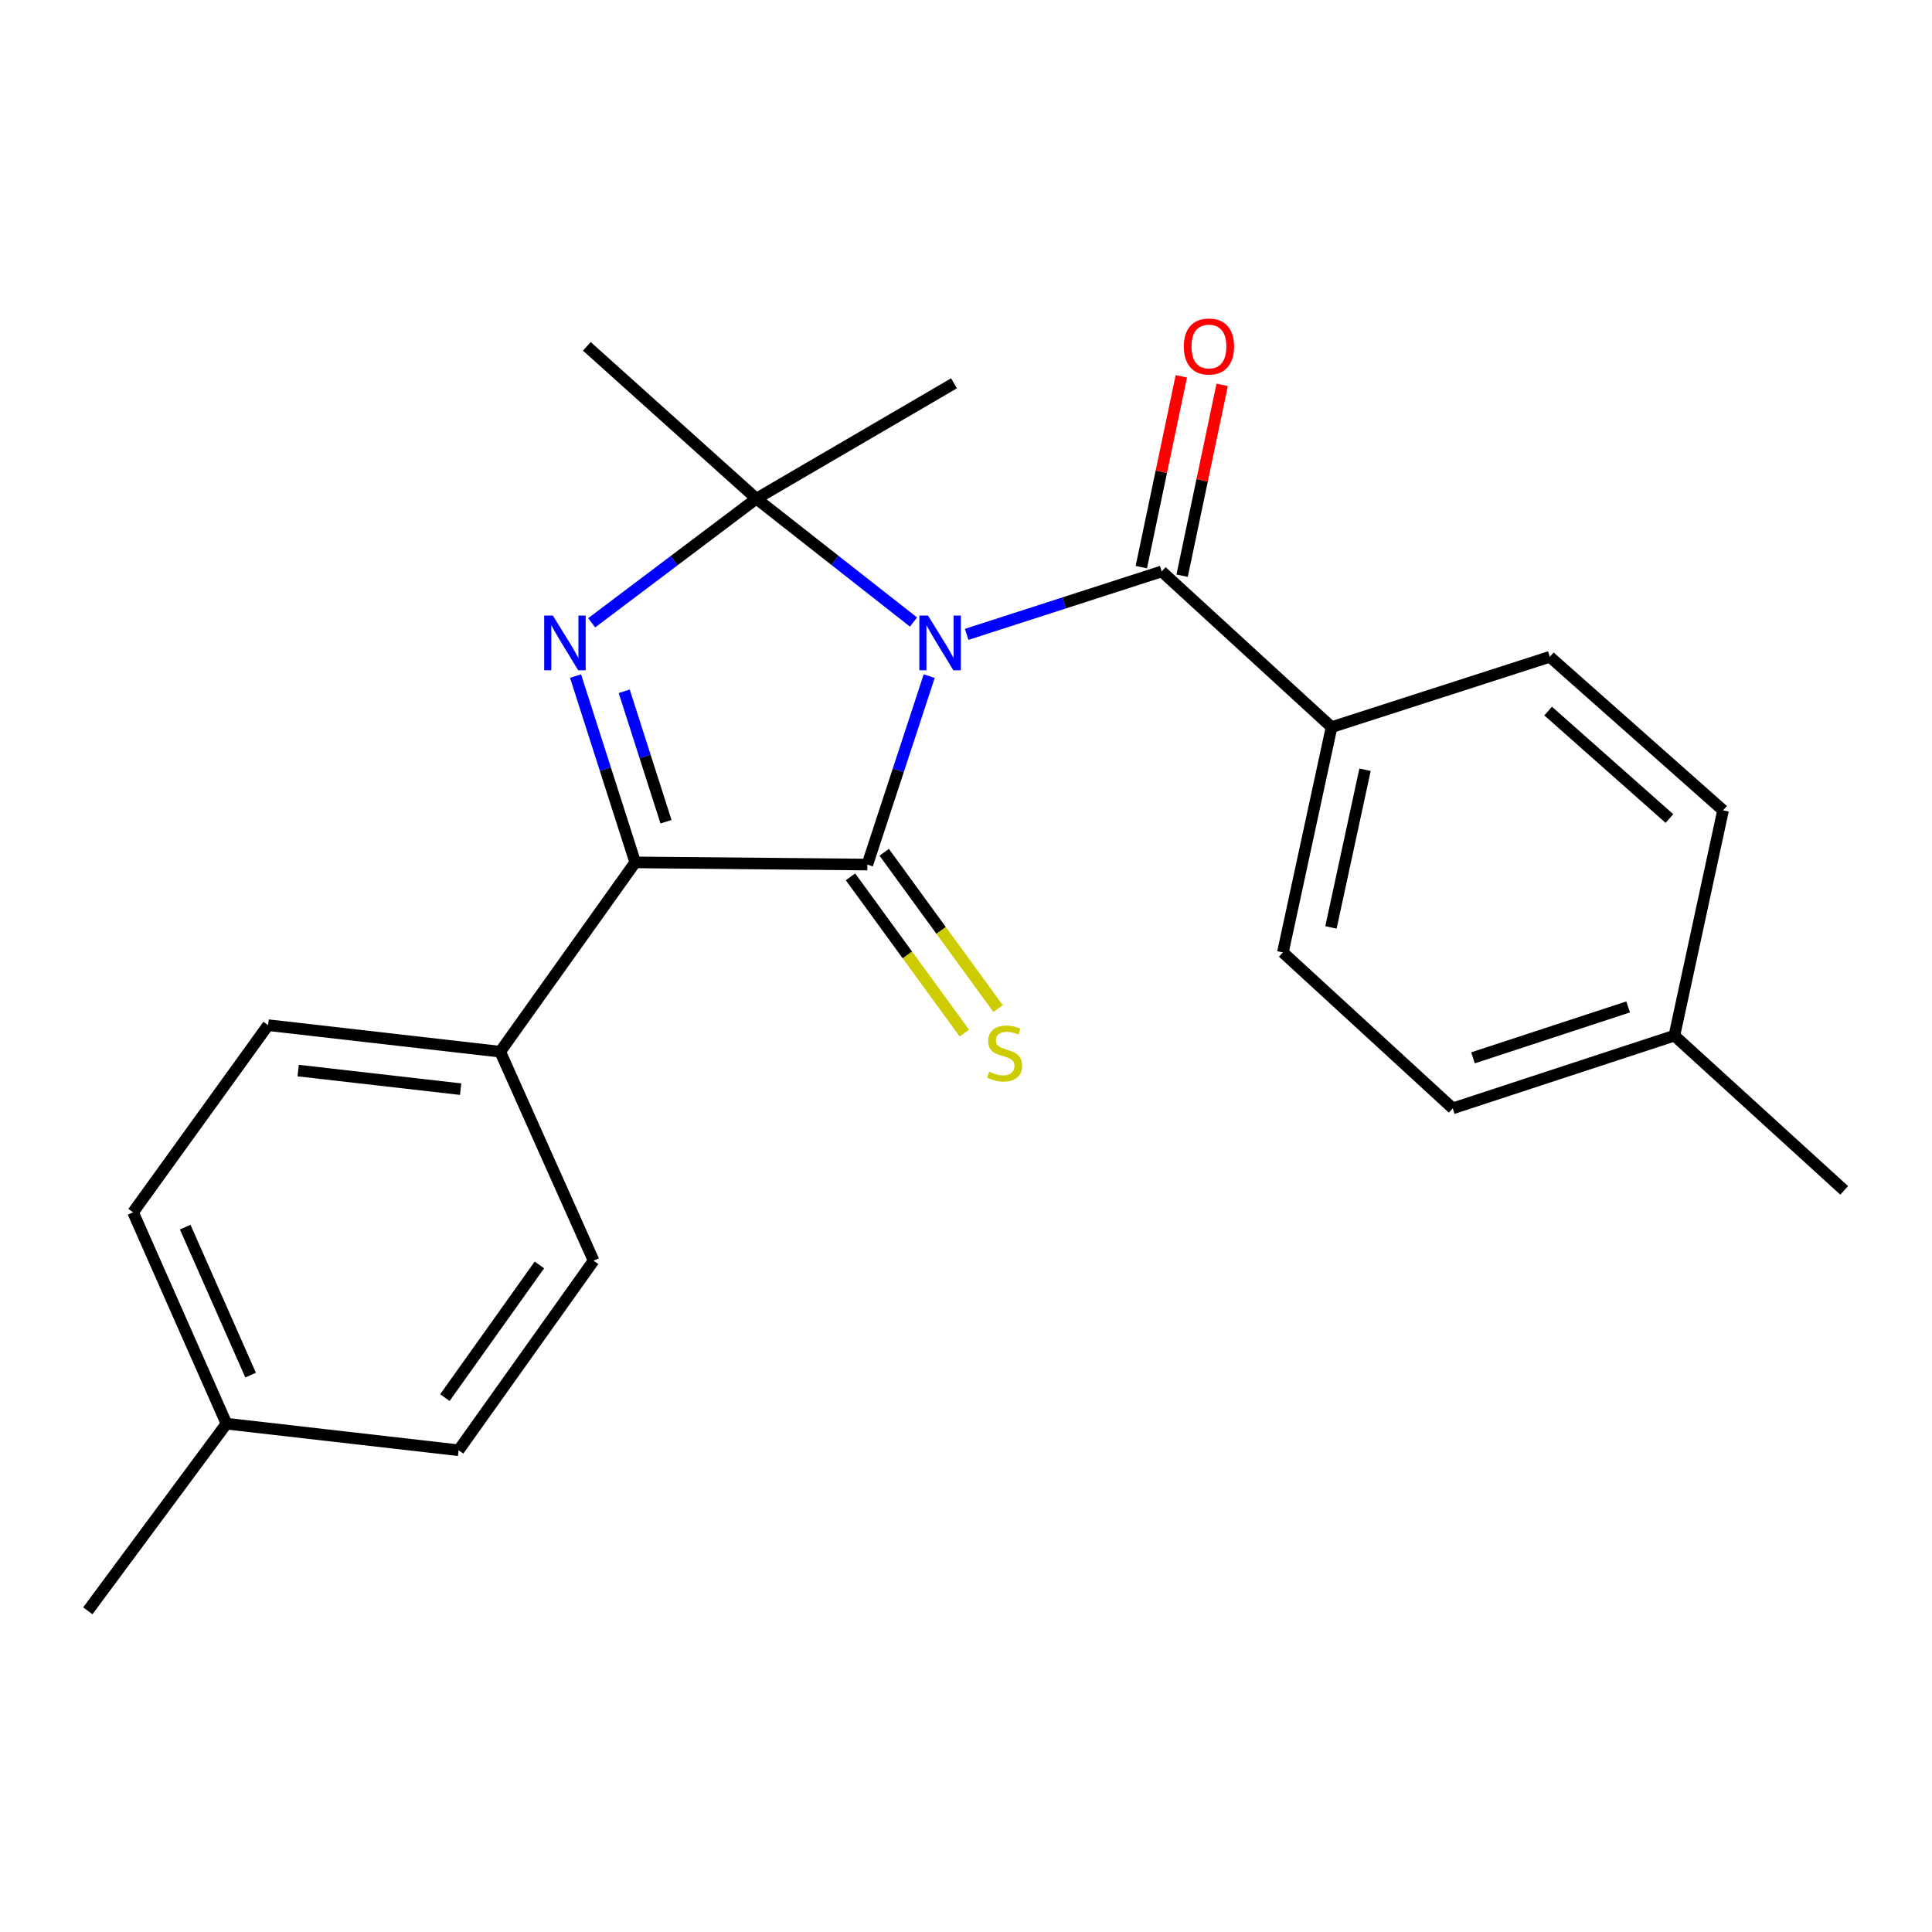 <?xml version='1.0' encoding='iso-8859-1'?>
<svg version='1.1' baseProfile='full'
              xmlns='http://www.w3.org/2000/svg'
                      xmlns:rdkit='http://www.rdkit.org/xml'
                      xmlns:xlink='http://www.w3.org/1999/xlink'
                  xml:space='preserve'
width='1000px' height='1000px' viewBox='0 0 1000 1000'>
<!-- END OF HEADER -->
<rect style='opacity:1.0;fill:#FFFFFF;stroke:none' width='1000' height='1000' x='0' y='0'> </rect>
<path class='bond-0' d='M 480.955,349.964 L 464.947,398.731' style='fill:none;fill-rule:evenodd;stroke:#0000FF;stroke-width:6px;stroke-linecap:butt;stroke-linejoin:miter;stroke-opacity:1' />
<path class='bond-0' d='M 464.947,398.731 L 448.939,447.498' style='fill:none;fill-rule:evenodd;stroke:#000000;stroke-width:6px;stroke-linecap:butt;stroke-linejoin:miter;stroke-opacity:1' />
<path class='bond-1' d='M 472.831,321.975 L 432.171,290.038' style='fill:none;fill-rule:evenodd;stroke:#0000FF;stroke-width:6px;stroke-linecap:butt;stroke-linejoin:miter;stroke-opacity:1' />
<path class='bond-1' d='M 432.171,290.038 L 391.511,258.101' style='fill:none;fill-rule:evenodd;stroke:#000000;stroke-width:6px;stroke-linecap:butt;stroke-linejoin:miter;stroke-opacity:1' />
<path class='bond-4' d='M 500.347,328.347 L 550.826,312.057' style='fill:none;fill-rule:evenodd;stroke:#0000FF;stroke-width:6px;stroke-linecap:butt;stroke-linejoin:miter;stroke-opacity:1' />
<path class='bond-4' d='M 550.826,312.057 L 601.306,295.767' style='fill:none;fill-rule:evenodd;stroke:#000000;stroke-width:6px;stroke-linecap:butt;stroke-linejoin:miter;stroke-opacity:1' />
<path class='bond-3' d='M 448.939,447.498 L 328.794,446.371' style='fill:none;fill-rule:evenodd;stroke:#000000;stroke-width:6px;stroke-linecap:butt;stroke-linejoin:miter;stroke-opacity:1' />
<path class='bond-5' d='M 440.217,453.854 L 469.682,494.294' style='fill:none;fill-rule:evenodd;stroke:#000000;stroke-width:6px;stroke-linecap:butt;stroke-linejoin:miter;stroke-opacity:1' />
<path class='bond-5' d='M 469.682,494.294 L 499.148,534.734' style='fill:none;fill-rule:evenodd;stroke:#CCCC00;stroke-width:6px;stroke-linecap:butt;stroke-linejoin:miter;stroke-opacity:1' />
<path class='bond-5' d='M 457.662,441.142 L 487.128,481.583' style='fill:none;fill-rule:evenodd;stroke:#000000;stroke-width:6px;stroke-linecap:butt;stroke-linejoin:miter;stroke-opacity:1' />
<path class='bond-5' d='M 487.128,481.583 L 516.594,522.023' style='fill:none;fill-rule:evenodd;stroke:#CCCC00;stroke-width:6px;stroke-linecap:butt;stroke-linejoin:miter;stroke-opacity:1' />
<path class='bond-2' d='M 391.511,258.101 L 348.882,290.227' style='fill:none;fill-rule:evenodd;stroke:#000000;stroke-width:6px;stroke-linecap:butt;stroke-linejoin:miter;stroke-opacity:1' />
<path class='bond-2' d='M 348.882,290.227 L 306.254,322.353' style='fill:none;fill-rule:evenodd;stroke:#0000FF;stroke-width:6px;stroke-linecap:butt;stroke-linejoin:miter;stroke-opacity:1' />
<path class='bond-13' d='M 391.511,258.101 L 303.744,179.268' style='fill:none;fill-rule:evenodd;stroke:#000000;stroke-width:6px;stroke-linecap:butt;stroke-linejoin:miter;stroke-opacity:1' />
<path class='bond-14' d='M 391.511,258.101 L 493.776,198.406' style='fill:none;fill-rule:evenodd;stroke:#000000;stroke-width:6px;stroke-linecap:butt;stroke-linejoin:miter;stroke-opacity:1' />
<path class='bond-23' d='M 297.902,349.927 L 313.348,398.149' style='fill:none;fill-rule:evenodd;stroke:#0000FF;stroke-width:6px;stroke-linecap:butt;stroke-linejoin:miter;stroke-opacity:1' />
<path class='bond-23' d='M 313.348,398.149 L 328.794,446.371' style='fill:none;fill-rule:evenodd;stroke:#000000;stroke-width:6px;stroke-linecap:butt;stroke-linejoin:miter;stroke-opacity:1' />
<path class='bond-23' d='M 323.092,357.809 L 333.905,391.564' style='fill:none;fill-rule:evenodd;stroke:#0000FF;stroke-width:6px;stroke-linecap:butt;stroke-linejoin:miter;stroke-opacity:1' />
<path class='bond-23' d='M 333.905,391.564 L 344.717,425.32' style='fill:none;fill-rule:evenodd;stroke:#000000;stroke-width:6px;stroke-linecap:butt;stroke-linejoin:miter;stroke-opacity:1' />
<path class='bond-6' d='M 328.794,446.371 L 258.907,544.355' style='fill:none;fill-rule:evenodd;stroke:#000000;stroke-width:6px;stroke-linecap:butt;stroke-linejoin:miter;stroke-opacity:1' />
<path class='bond-7' d='M 601.306,295.767 L 689.217,376.363' style='fill:none;fill-rule:evenodd;stroke:#000000;stroke-width:6px;stroke-linecap:butt;stroke-linejoin:miter;stroke-opacity:1' />
<path class='bond-8' d='M 611.869,297.983 L 622.228,248.601' style='fill:none;fill-rule:evenodd;stroke:#000000;stroke-width:6px;stroke-linecap:butt;stroke-linejoin:miter;stroke-opacity:1' />
<path class='bond-8' d='M 622.228,248.601 L 632.587,199.219' style='fill:none;fill-rule:evenodd;stroke:#FF0000;stroke-width:6px;stroke-linecap:butt;stroke-linejoin:miter;stroke-opacity:1' />
<path class='bond-8' d='M 590.743,293.551 L 601.103,244.169' style='fill:none;fill-rule:evenodd;stroke:#000000;stroke-width:6px;stroke-linecap:butt;stroke-linejoin:miter;stroke-opacity:1' />
<path class='bond-8' d='M 601.103,244.169 L 611.462,194.788' style='fill:none;fill-rule:evenodd;stroke:#FF0000;stroke-width:6px;stroke-linecap:butt;stroke-linejoin:miter;stroke-opacity:1' />
<path class='bond-9' d='M 258.907,544.355 L 138.762,530.624' style='fill:none;fill-rule:evenodd;stroke:#000000;stroke-width:6px;stroke-linecap:butt;stroke-linejoin:miter;stroke-opacity:1' />
<path class='bond-9' d='M 238.434,563.741 L 154.333,554.129' style='fill:none;fill-rule:evenodd;stroke:#000000;stroke-width:6px;stroke-linecap:butt;stroke-linejoin:miter;stroke-opacity:1' />
<path class='bond-10' d='M 258.907,544.355 L 307.257,652.532' style='fill:none;fill-rule:evenodd;stroke:#000000;stroke-width:6px;stroke-linecap:butt;stroke-linejoin:miter;stroke-opacity:1' />
<path class='bond-11' d='M 689.217,376.363 L 664.022,492.97' style='fill:none;fill-rule:evenodd;stroke:#000000;stroke-width:6px;stroke-linecap:butt;stroke-linejoin:miter;stroke-opacity:1' />
<path class='bond-11' d='M 706.536,398.413 L 688.9,480.038' style='fill:none;fill-rule:evenodd;stroke:#000000;stroke-width:6px;stroke-linecap:butt;stroke-linejoin:miter;stroke-opacity:1' />
<path class='bond-12' d='M 689.217,376.363 L 802.179,339.968' style='fill:none;fill-rule:evenodd;stroke:#000000;stroke-width:6px;stroke-linecap:butt;stroke-linejoin:miter;stroke-opacity:1' />
<path class='bond-18' d='M 138.762,530.624 L 68.874,627.481' style='fill:none;fill-rule:evenodd;stroke:#000000;stroke-width:6px;stroke-linecap:butt;stroke-linejoin:miter;stroke-opacity:1' />
<path class='bond-15' d='M 307.257,652.532 L 237.37,750.648' style='fill:none;fill-rule:evenodd;stroke:#000000;stroke-width:6px;stroke-linecap:butt;stroke-linejoin:miter;stroke-opacity:1' />
<path class='bond-15' d='M 279.193,654.727 L 230.272,723.408' style='fill:none;fill-rule:evenodd;stroke:#000000;stroke-width:6px;stroke-linecap:butt;stroke-linejoin:miter;stroke-opacity:1' />
<path class='bond-16' d='M 664.022,492.97 L 751.934,573.687' style='fill:none;fill-rule:evenodd;stroke:#000000;stroke-width:6px;stroke-linecap:butt;stroke-linejoin:miter;stroke-opacity:1' />
<path class='bond-17' d='M 802.179,339.968 L 891.853,419.425' style='fill:none;fill-rule:evenodd;stroke:#000000;stroke-width:6px;stroke-linecap:butt;stroke-linejoin:miter;stroke-opacity:1' />
<path class='bond-17' d='M 801.315,368.042 L 864.087,423.662' style='fill:none;fill-rule:evenodd;stroke:#000000;stroke-width:6px;stroke-linecap:butt;stroke-linejoin:miter;stroke-opacity:1' />
<path class='bond-19' d='M 237.37,750.648 L 117.225,736.894' style='fill:none;fill-rule:evenodd;stroke:#000000;stroke-width:6px;stroke-linecap:butt;stroke-linejoin:miter;stroke-opacity:1' />
<path class='bond-24' d='M 751.934,573.687 L 866.658,536.045' style='fill:none;fill-rule:evenodd;stroke:#000000;stroke-width:6px;stroke-linecap:butt;stroke-linejoin:miter;stroke-opacity:1' />
<path class='bond-24' d='M 762.413,547.531 L 842.72,521.182' style='fill:none;fill-rule:evenodd;stroke:#000000;stroke-width:6px;stroke-linecap:butt;stroke-linejoin:miter;stroke-opacity:1' />
<path class='bond-20' d='M 891.853,419.425 L 866.658,536.045' style='fill:none;fill-rule:evenodd;stroke:#000000;stroke-width:6px;stroke-linecap:butt;stroke-linejoin:miter;stroke-opacity:1' />
<path class='bond-25' d='M 68.874,627.481 L 117.225,736.894' style='fill:none;fill-rule:evenodd;stroke:#000000;stroke-width:6px;stroke-linecap:butt;stroke-linejoin:miter;stroke-opacity:1' />
<path class='bond-25' d='M 95.87,635.168 L 129.715,711.757' style='fill:none;fill-rule:evenodd;stroke:#000000;stroke-width:6px;stroke-linecap:butt;stroke-linejoin:miter;stroke-opacity:1' />
<path class='bond-21' d='M 117.225,736.894 L 45.455,833.751' style='fill:none;fill-rule:evenodd;stroke:#000000;stroke-width:6px;stroke-linecap:butt;stroke-linejoin:miter;stroke-opacity:1' />
<path class='bond-22' d='M 866.658,536.045 L 954.545,616.137' style='fill:none;fill-rule:evenodd;stroke:#000000;stroke-width:6px;stroke-linecap:butt;stroke-linejoin:miter;stroke-opacity:1' />
<path  class='atom-0' d='M 480.333 318.625
L 489.613 333.625
Q 490.533 335.105, 492.013 337.785
Q 493.493 340.465, 493.573 340.625
L 493.573 318.625
L 497.333 318.625
L 497.333 346.945
L 493.453 346.945
L 483.493 330.545
Q 482.333 328.625, 481.093 326.425
Q 479.893 324.225, 479.533 323.545
L 479.533 346.945
L 475.853 346.945
L 475.853 318.625
L 480.333 318.625
' fill='#0000FF'/>
<path  class='atom-3' d='M 286.152 318.625
L 295.432 333.625
Q 296.352 335.105, 297.832 337.785
Q 299.312 340.465, 299.392 340.625
L 299.392 318.625
L 303.152 318.625
L 303.152 346.945
L 299.272 346.945
L 289.312 330.545
Q 288.152 328.625, 286.912 326.425
Q 285.712 324.225, 285.352 323.545
L 285.352 346.945
L 281.672 346.945
L 281.672 318.625
L 286.152 318.625
' fill='#0000FF'/>
<path  class='atom-6' d='M 511.966 554.698
Q 512.286 554.818, 513.606 555.378
Q 514.926 555.938, 516.366 556.298
Q 517.846 556.618, 519.286 556.618
Q 521.966 556.618, 523.526 555.338
Q 525.086 554.018, 525.086 551.738
Q 525.086 550.178, 524.286 549.218
Q 523.526 548.258, 522.326 547.738
Q 521.126 547.218, 519.126 546.618
Q 516.606 545.858, 515.086 545.138
Q 513.606 544.418, 512.526 542.898
Q 511.486 541.378, 511.486 538.818
Q 511.486 535.258, 513.886 533.058
Q 516.326 530.858, 521.126 530.858
Q 524.406 530.858, 528.126 532.418
L 527.206 535.498
Q 523.806 534.098, 521.246 534.098
Q 518.486 534.098, 516.966 535.258
Q 515.446 536.378, 515.486 538.338
Q 515.486 539.858, 516.246 540.778
Q 517.046 541.698, 518.166 542.218
Q 519.326 542.738, 521.246 543.338
Q 523.806 544.138, 525.326 544.938
Q 526.846 545.738, 527.926 547.378
Q 529.046 548.978, 529.046 551.738
Q 529.046 555.658, 526.406 557.778
Q 523.806 559.858, 519.446 559.858
Q 516.926 559.858, 515.006 559.298
Q 513.126 558.778, 510.886 557.858
L 511.966 554.698
' fill='#CCCC00'/>
<path  class='atom-9' d='M 612.745 179.348
Q 612.745 172.548, 616.105 168.748
Q 619.465 164.948, 625.745 164.948
Q 632.025 164.948, 635.385 168.748
Q 638.745 172.548, 638.745 179.348
Q 638.745 186.228, 635.345 190.148
Q 631.945 194.028, 625.745 194.028
Q 619.505 194.028, 616.105 190.148
Q 612.745 186.268, 612.745 179.348
M 625.745 190.828
Q 630.065 190.828, 632.385 187.948
Q 634.745 185.028, 634.745 179.348
Q 634.745 173.788, 632.385 170.988
Q 630.065 168.148, 625.745 168.148
Q 621.425 168.148, 619.065 170.948
Q 616.745 173.748, 616.745 179.348
Q 616.745 185.068, 619.065 187.948
Q 621.425 190.828, 625.745 190.828
' fill='#FF0000'/>
</svg>
